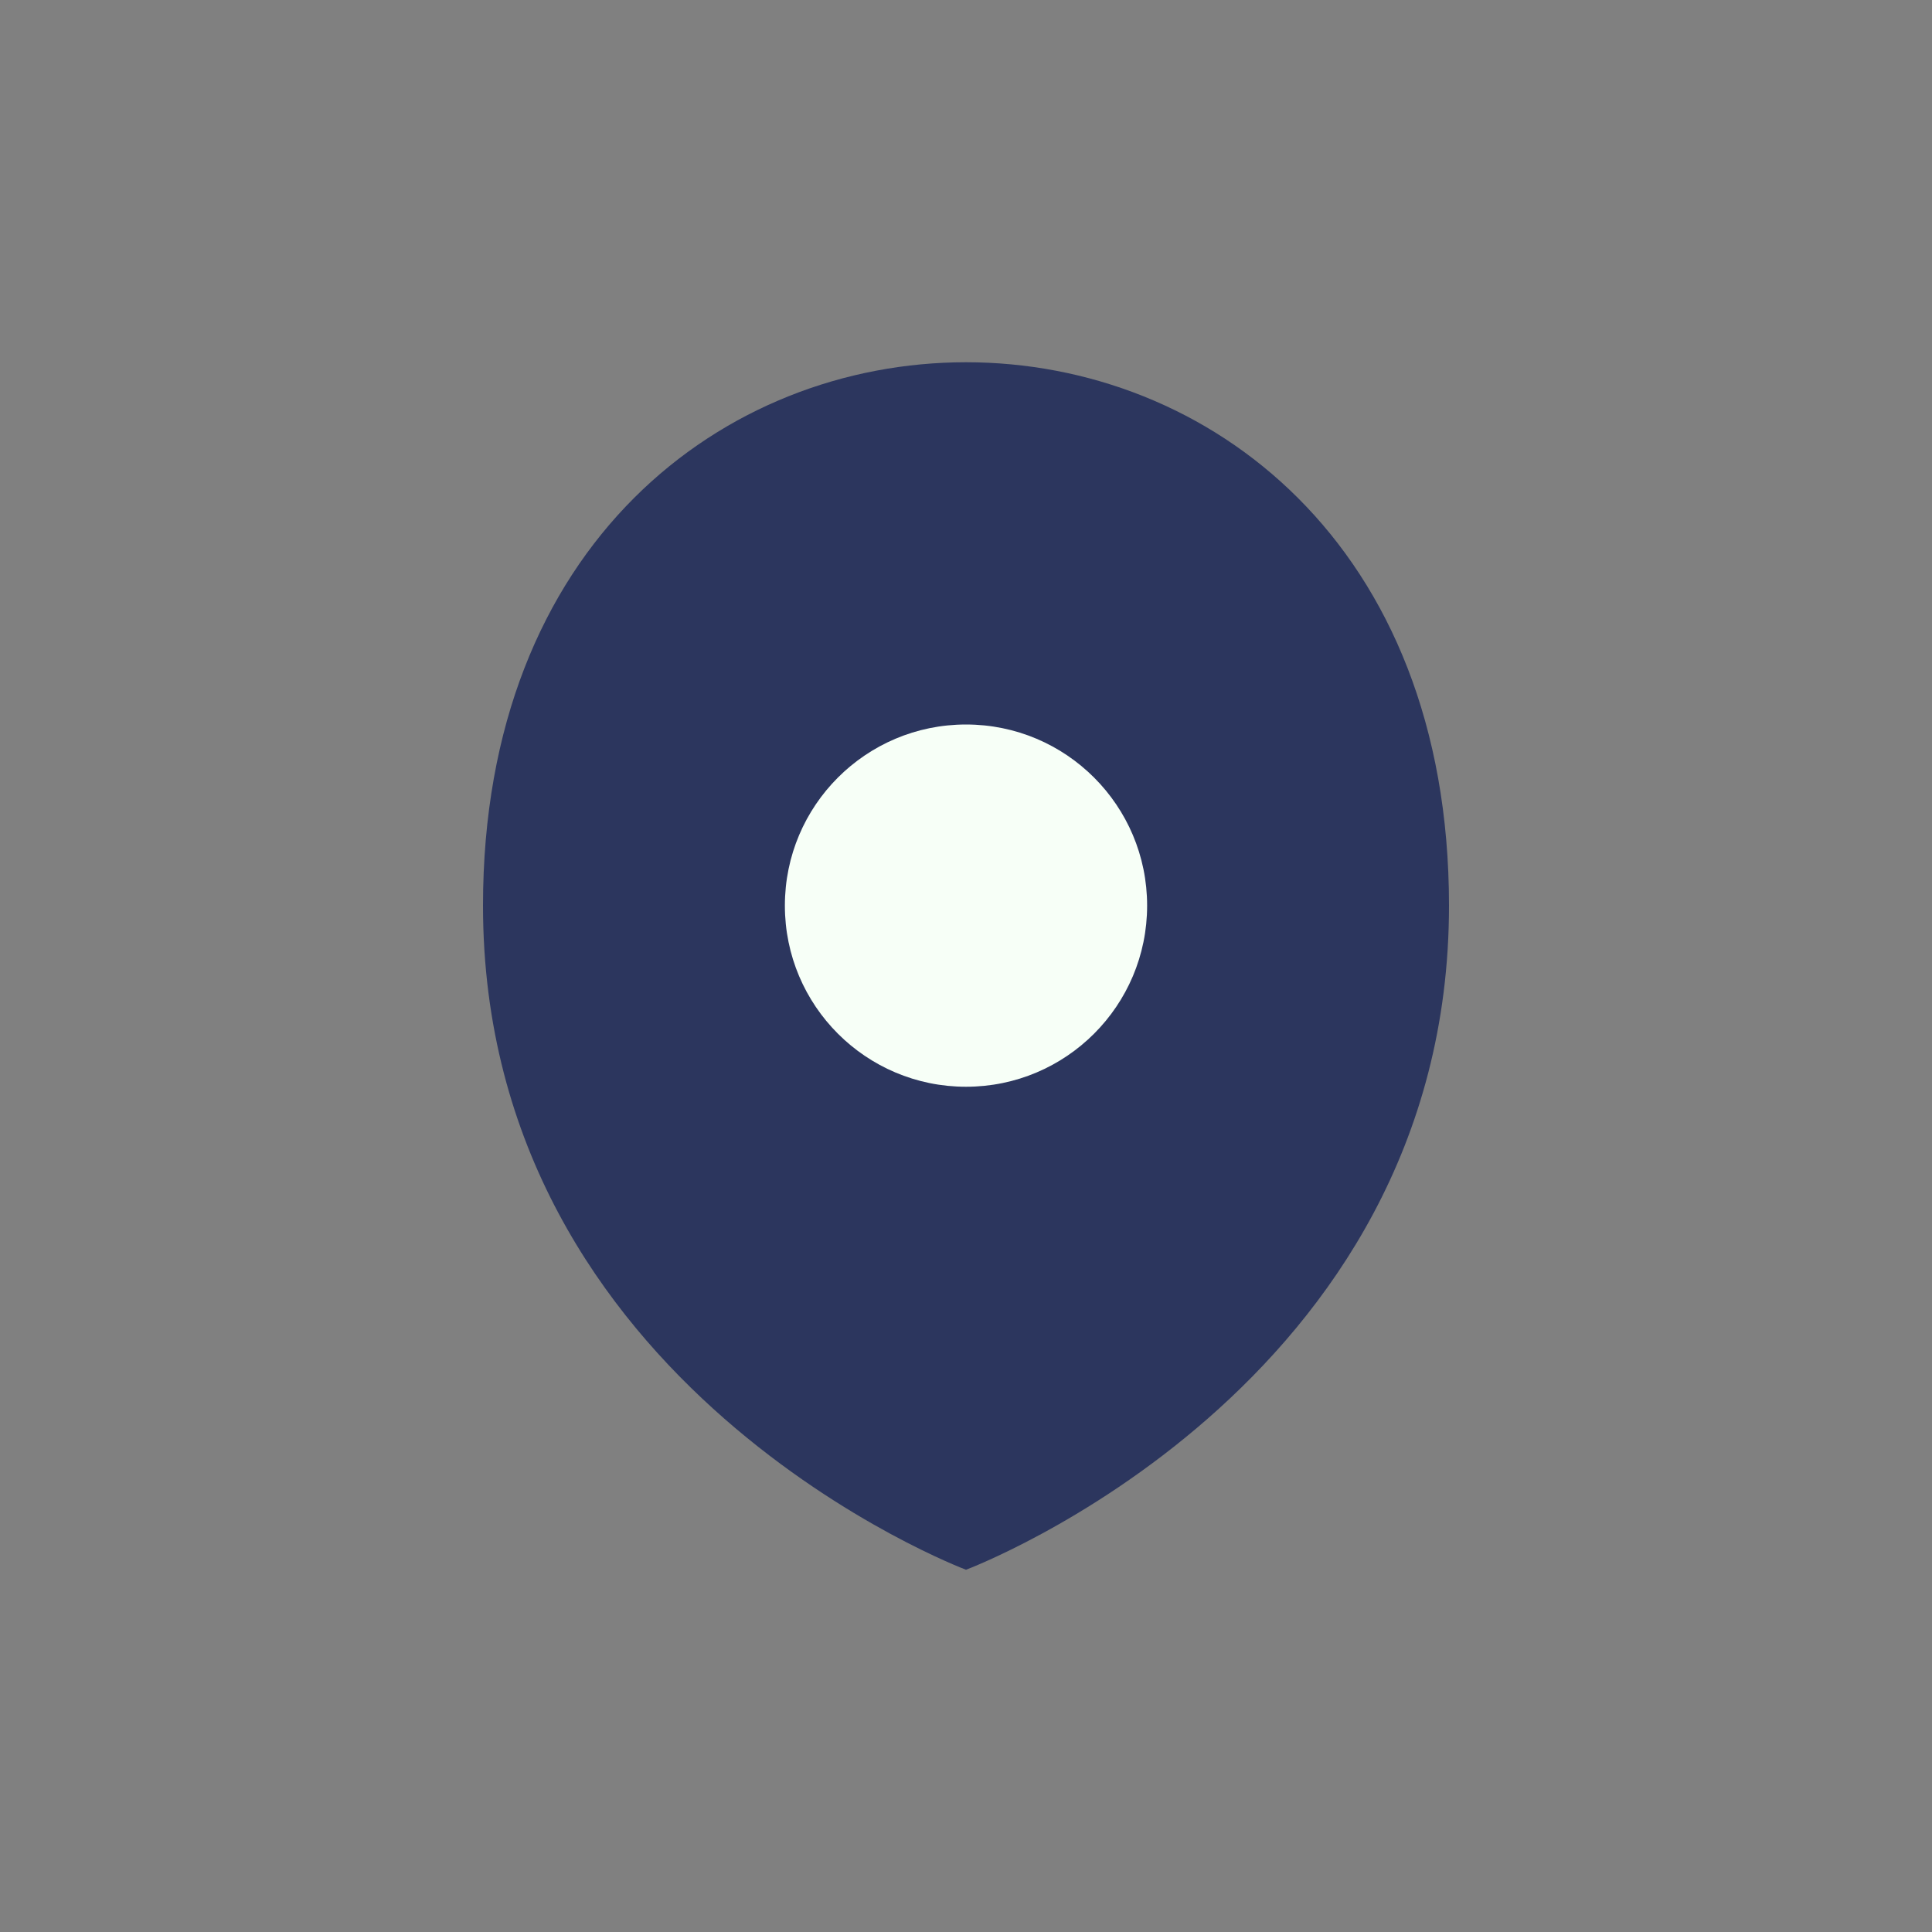 <?xml version="1.0" encoding="UTF-8"?>
<svg xmlns="http://www.w3.org/2000/svg" width="32" height="32" viewBox="0 0 32 32"><rect x="0" y="0" width="32" height="32" fill="#808080" stroke="none"/><path d="M16 6c4 0 8 3 8 9 0 8-8 11-8 11s-8-3-8-11c0-6 4-9 8-9z" fill="#2C365E"/><circle cx="16" cy="15" r="3" fill="#F7FFF7"/></svg>